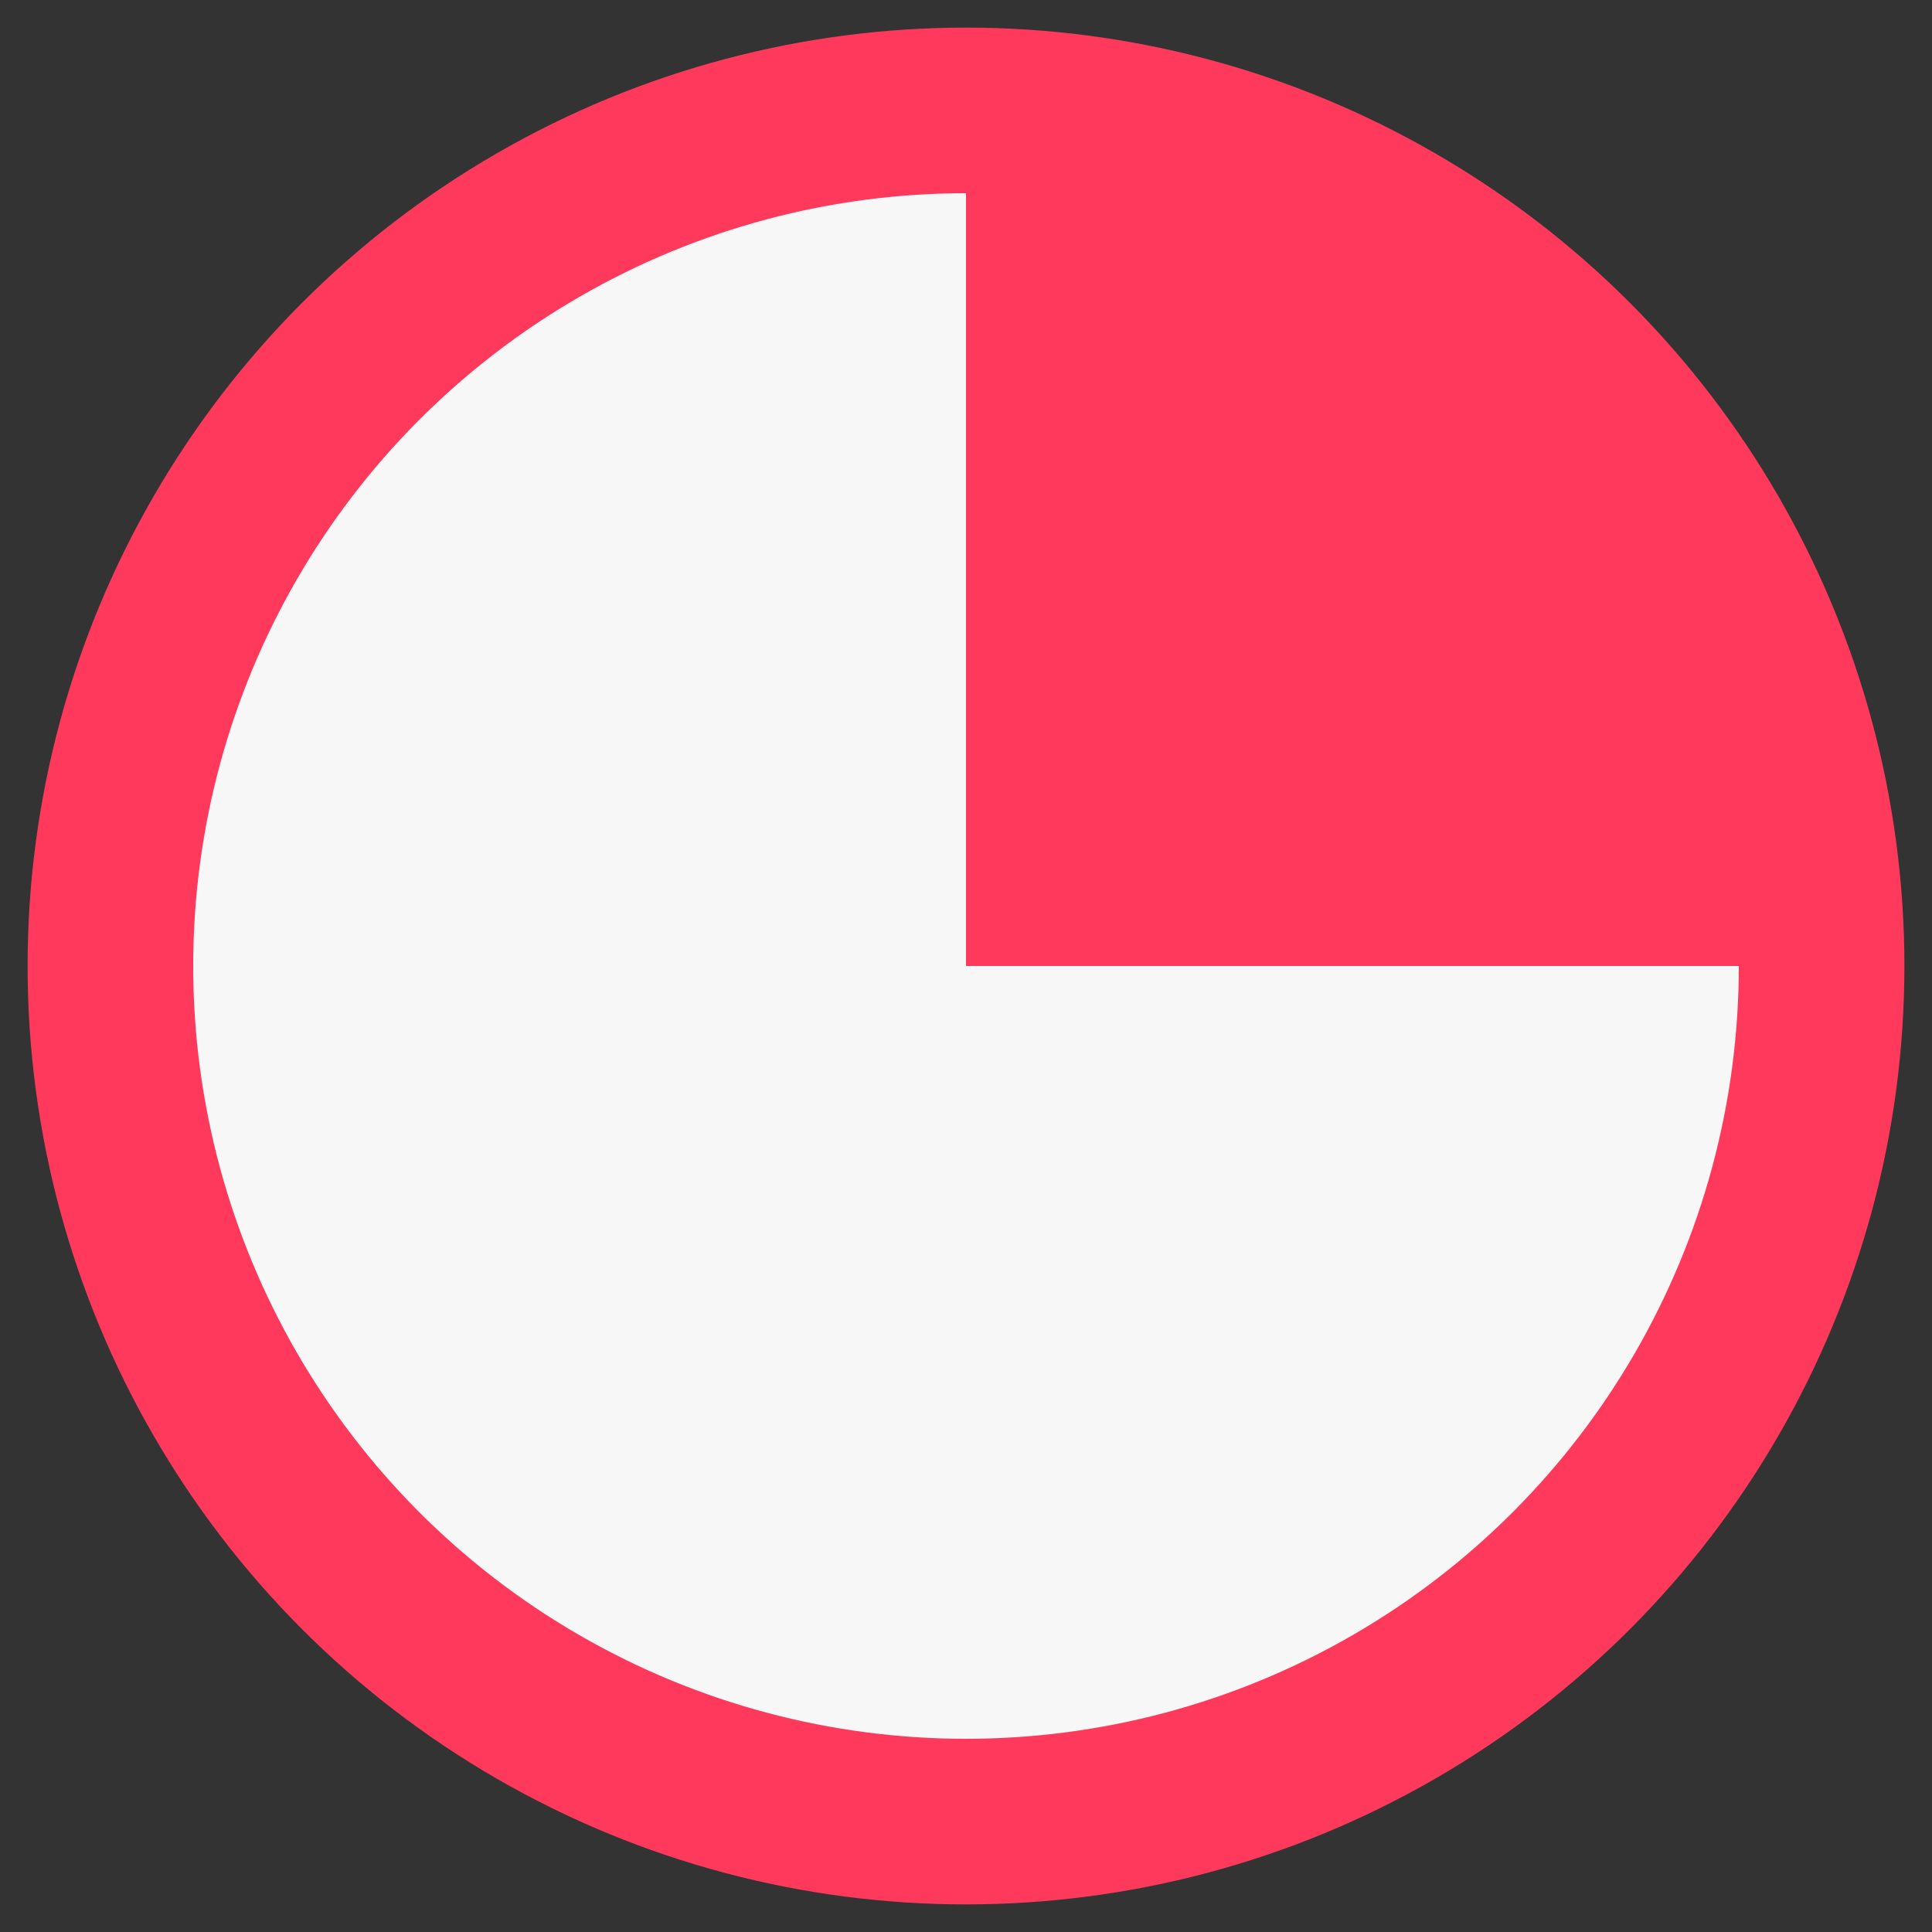 <svg width="35" height="35" viewBox="0 0 35 35" fill="none" xmlns="http://www.w3.org/2000/svg">
<rect x="0" y="0" width="35" height="35" fill="#333333" stroke="none"/>
<circle cx="17.5" cy="17.5" r="15.5" fill="#F7F7F7" stroke="#FF395C" stroke-width="3"/>
<path d="M33 17.5C33 15.465 32.599 13.449 31.82 11.568C31.041 9.688 29.899 7.979 28.46 6.54C27.021 5.101 25.312 3.959 23.432 3.18C21.551 2.401 19.535 2 17.5 2V17.5H33Z" fill="#FF395C"/>
</svg>

